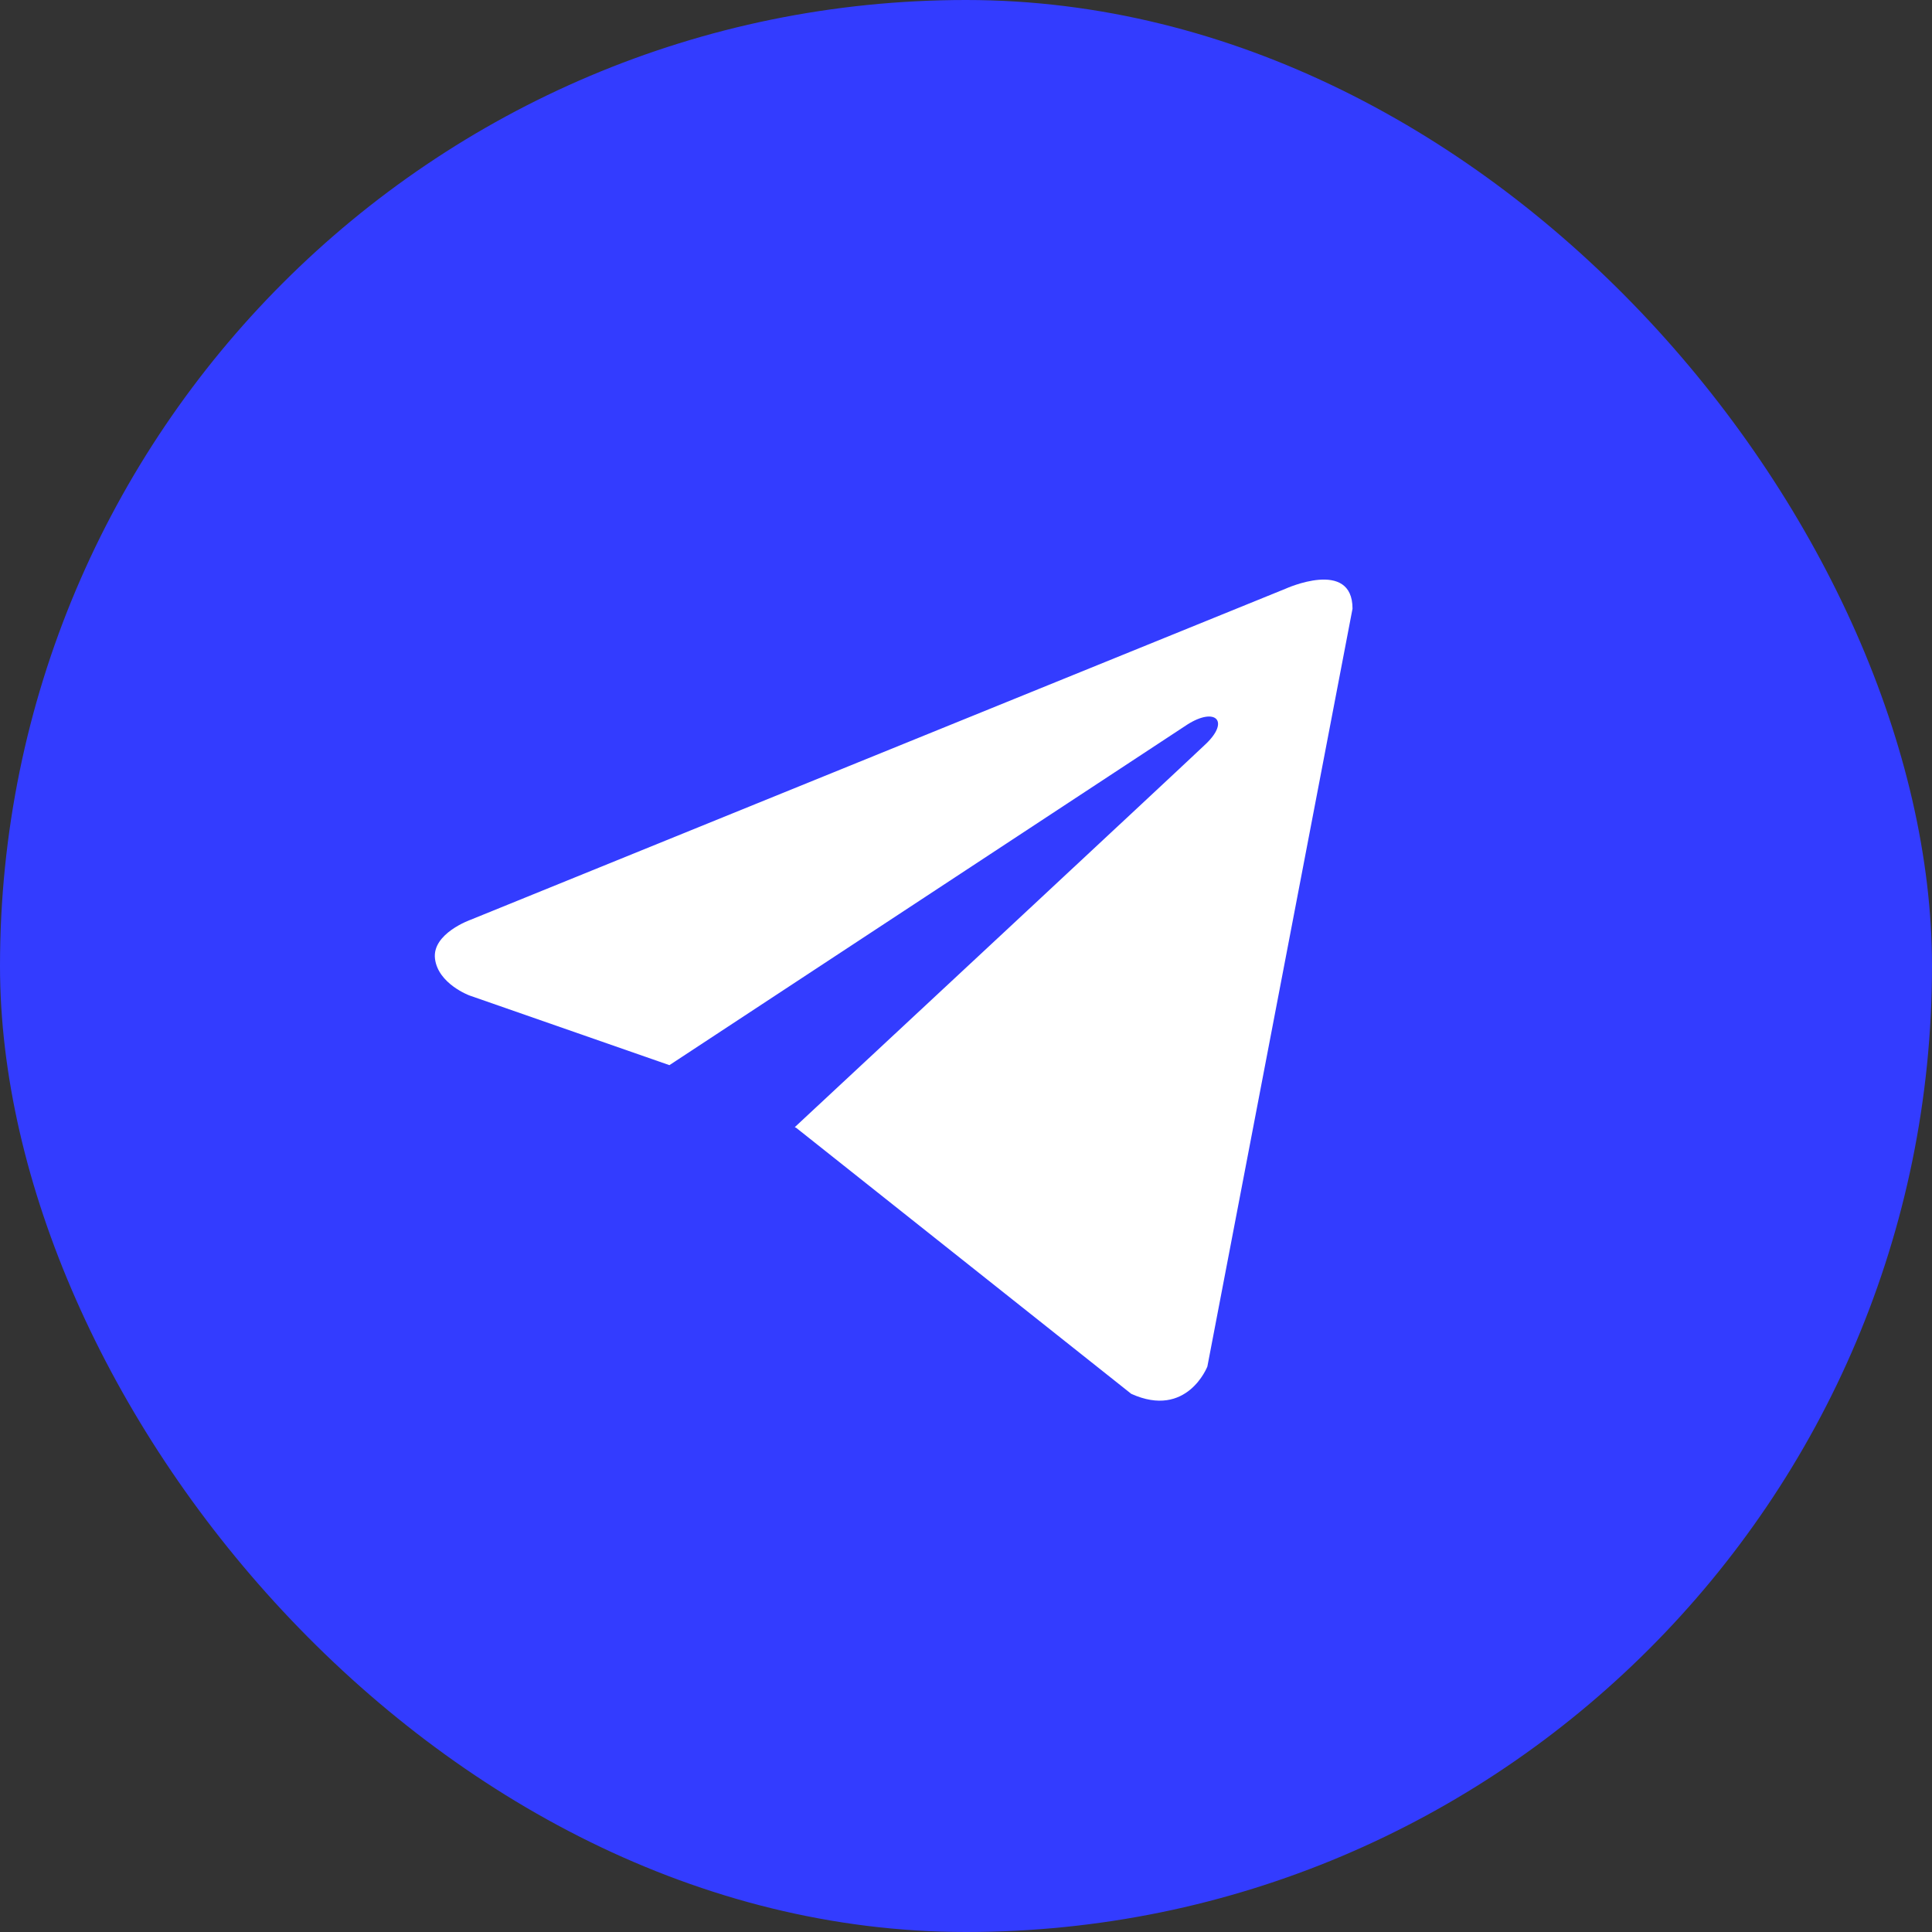 <svg width="47" height="47" viewBox="0 0 47 47" fill="none" xmlns="http://www.w3.org/2000/svg">
<rect x="0" y="0" width="47" height="47" fill="#333333" stroke="none"/>
<rect width="47" height="47" rx="23.5" fill="#333CFF"/>
<path d="M32.903 14.807L29.372 33.243C29.372 33.243 28.878 34.521 27.52 33.908L19.372 27.439L19.335 27.42C20.435 26.396 28.97 18.45 29.343 18.09C29.92 17.532 29.562 17.2 28.891 17.622L16.285 25.912L11.421 24.217C11.421 24.217 10.656 23.935 10.582 23.322C10.508 22.708 11.447 22.376 11.447 22.376L31.274 14.322C31.274 14.322 32.903 13.58 32.903 14.807Z" fill="white"/>
</svg>
